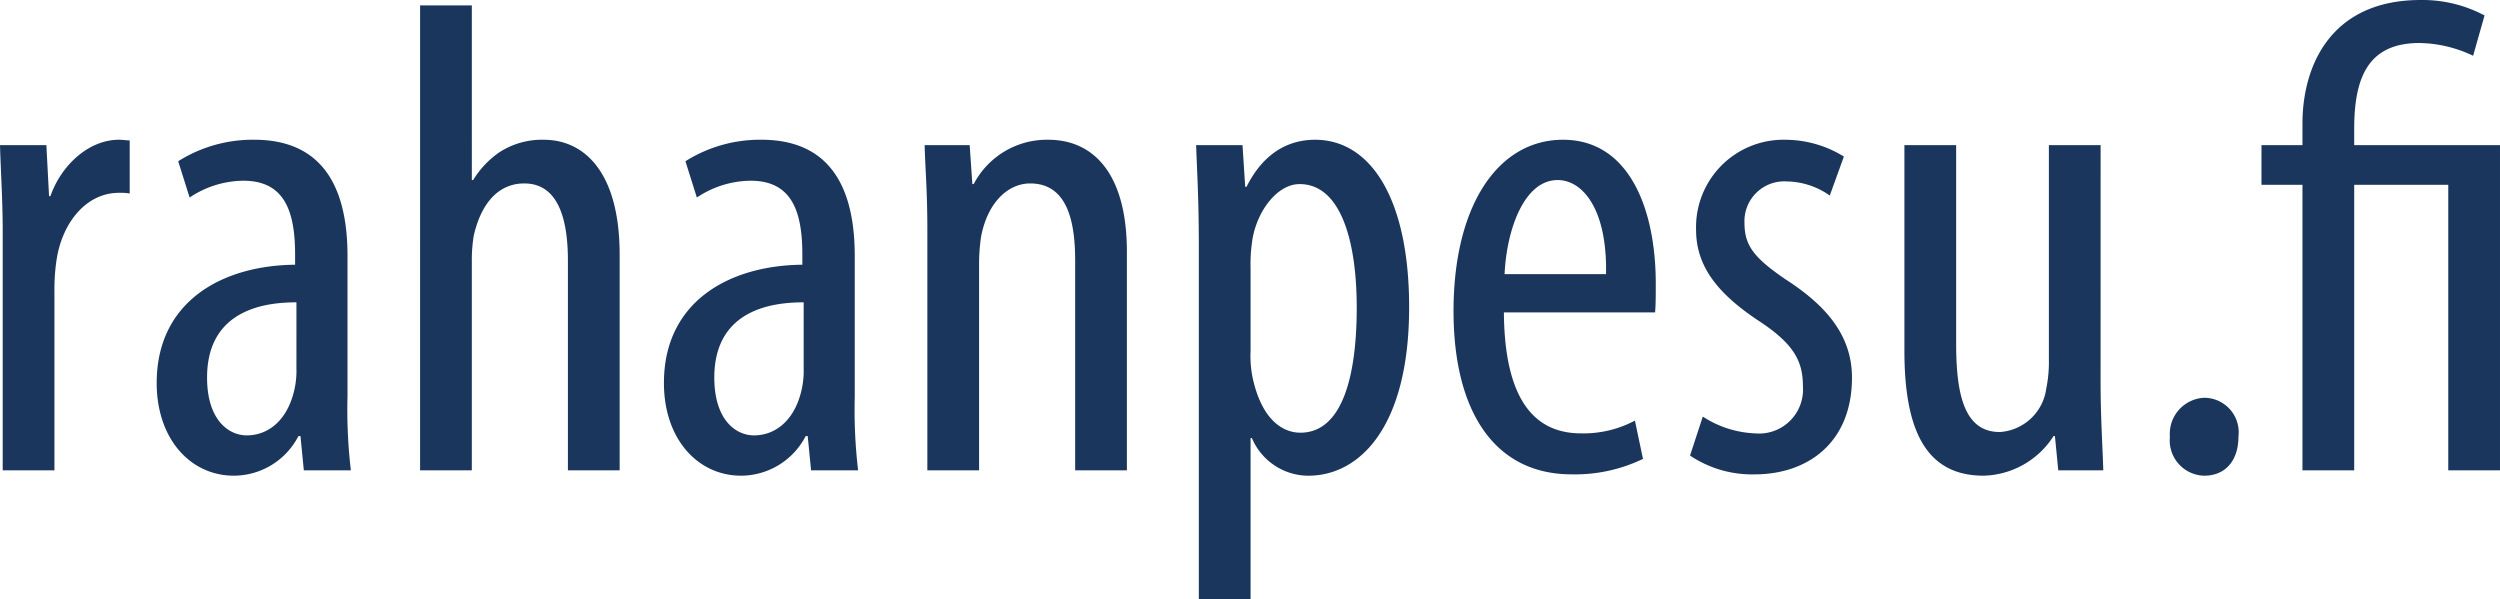 <svg xmlns="http://www.w3.org/2000/svg" viewBox="0 0 173.562 41.608">
  <defs>
    <style>
      .cls-1 {
        fill: #1b365d;
      }
    </style>
  </defs>
  <title>Asset 5</title>
  <g id="Layer_2" data-name="Layer 2">
    <g id="Layer_1-2" data-name="Layer 1">
      <g>
        <path class="cls-1" d="M.187,15.906c0-1.912-.14-4.151-.187-5.831H3.219l.187,3.545h.093c.746-2.146,2.659-3.918,4.758-3.918.28,0,.513.046.747.046v3.685a3.796,3.796,0,0,0-.747-.046c-2.286,0-3.965,2.099-4.338,4.711a13.742,13.742,0,0,0-.14,2.053v12.501H.187Z"/>
        <path class="cls-1" d="M21.093,32.652l-.233-2.379h-.14a5.067,5.067,0,0,1-4.478,2.752c-3.032,0-5.364-2.565-5.364-6.437,0-5.644,4.524-8.163,9.609-8.21v-.7c0-3.032-.746-5.131-3.592-5.131a6.798,6.798,0,0,0-3.731,1.166l-.793-2.519a9.714,9.714,0,0,1,5.271-1.493c4.524,0,6.484,2.985,6.484,8.07v9.749a35.83,35.83,0,0,0,.233,5.131Zm-.513-11.662c-1.866,0-6.204.327-6.204,5.225,0,2.938,1.493,4.011,2.752,4.011,1.586,0,2.938-1.166,3.358-3.405a5.949,5.949,0,0,0,.093-1.26Z"/>
        <path class="cls-1" d="M29.165.373h3.592V12.501H32.85a6.264,6.264,0,0,1,1.866-1.959,5.417,5.417,0,0,1,3.032-.839c2.846,0,5.271,2.286,5.271,7.976V32.652H39.427V18.099c0-2.752-.606-5.364-3.032-5.364-1.679,0-2.938,1.213-3.499,3.592a10.349,10.349,0,0,0-.14,1.726V32.652h-3.592Z"/>
        <path class="cls-1" d="M56.308,32.652l-.233-2.379h-.14a5.067,5.067,0,0,1-4.478,2.752c-3.032,0-5.364-2.565-5.364-6.437,0-5.644,4.524-8.163,9.609-8.21v-.7c0-3.032-.746-5.131-3.592-5.131a6.798,6.798,0,0,0-3.731,1.166l-.793-2.519a9.714,9.714,0,0,1,5.271-1.493c4.524,0,6.484,2.985,6.484,8.07v9.749a35.83,35.83,0,0,0,.233,5.131Zm-.513-11.662c-1.866,0-6.204.327-6.204,5.225,0,2.938,1.493,4.011,2.752,4.011,1.586,0,2.938-1.166,3.358-3.405a5.949,5.949,0,0,0,.093-1.26Z"/>
        <path class="cls-1" d="M64.381,15.906c0-2.659-.14-4.011-.187-5.831h3.125l.187,2.706h.093a5.73,5.73,0,0,1,5.178-3.079c3.125,0,5.458,2.332,5.458,7.79V32.652H74.643V18.099c0-2.659-.513-5.364-3.125-5.364-1.493,0-2.939,1.26-3.405,3.685a12.678,12.678,0,0,0-.14,2.006V32.652h-3.592Z"/>
        <path class="cls-1" d="M83.229,17.119c0-3.452-.14-5.458-.187-7.043h3.219l.187,2.892h.093c1.213-2.426,2.985-3.265,4.758-3.265,3.918,0,6.53,4.198,6.53,11.615,0,8.35-3.452,11.708-6.997,11.708a4.268,4.268,0,0,1-3.918-2.612h-.093V41.608H83.229Zm3.592,7.23a7.587,7.587,0,0,0,.14,1.866c.7,3.218,2.332,3.825,3.312,3.825,2.985,0,3.918-4.104,3.918-8.676,0-4.665-1.12-8.583-3.965-8.583-1.633,0-3.079,2.052-3.312,4.104a10.43,10.43,0,0,0-.093,1.726Z"/>
        <path class="cls-1" d="M104.408,21.69c.047,6.904,2.752,8.396,5.364,8.396a7.589,7.589,0,0,0,3.732-.886l.56,2.659a10.885,10.885,0,0,1-4.944,1.073c-5.411,0-8.209-4.431-8.209-11.335,0-7.323,3.079-11.895,7.603-11.895,4.618,0,6.437,4.851,6.437,9.982,0,.84,0,1.446-.046,2.006Zm7.09-2.659c.093-4.525-1.632-6.531-3.358-6.531-2.333,0-3.545,3.452-3.685,6.531Z"/>
        <path class="cls-1" d="M118.217,28.921a7.149,7.149,0,0,0,3.638,1.166,3.051,3.051,0,0,0,3.312-3.265c0-1.726-.606-2.892-2.892-4.432-2.938-1.913-4.525-3.825-4.525-6.437a6.069,6.069,0,0,1,6.204-6.25,7.765,7.765,0,0,1,4.058,1.166l-.98,2.706a5.304,5.304,0,0,0-2.985-.979,2.764,2.764,0,0,0-2.938,2.845c0,1.54.56,2.379,2.799,3.918,2.612,1.679,4.665,3.731,4.665,6.857,0,4.524-3.079,6.717-6.764,6.717a7.719,7.719,0,0,1-4.478-1.306Z"/>
        <path class="cls-1" d="M145.833,26.495c0,2.519.14,4.478.187,6.157h-3.125l-.233-2.379h-.093a5.941,5.941,0,0,1-4.852,2.752c-3.965,0-5.504-3.079-5.504-8.676V10.076h3.592V23.836c0,3.545.56,6.157,3.032,6.157a3.479,3.479,0,0,0,3.219-2.985,9.341,9.341,0,0,0,.187-2.053V10.076h3.592Z"/>
        <path class="cls-1" d="M150.645,30.32a2.506,2.506,0,0,1,2.379-2.705,2.4,2.4,0,0,1,2.379,2.705c0,1.633-.886,2.706-2.379,2.706A2.452,2.452,0,0,1,150.645,30.32Z"/>
        <path class="cls-1" d="M159.848,32.652V12.828h-2.845v-2.752h2.845V8.583c0-4.012,1.959-8.583,8.21-8.583a9.159,9.159,0,0,1,4.431,1.073l-.793,2.799a8.922,8.922,0,0,0-3.731-.886c-3.639,0-4.525,2.519-4.525,5.971v1.12h10.122V32.652h-3.592V12.828h-6.53v19.825Z"/>
      </g>
    </g>
  </g>
</svg>
